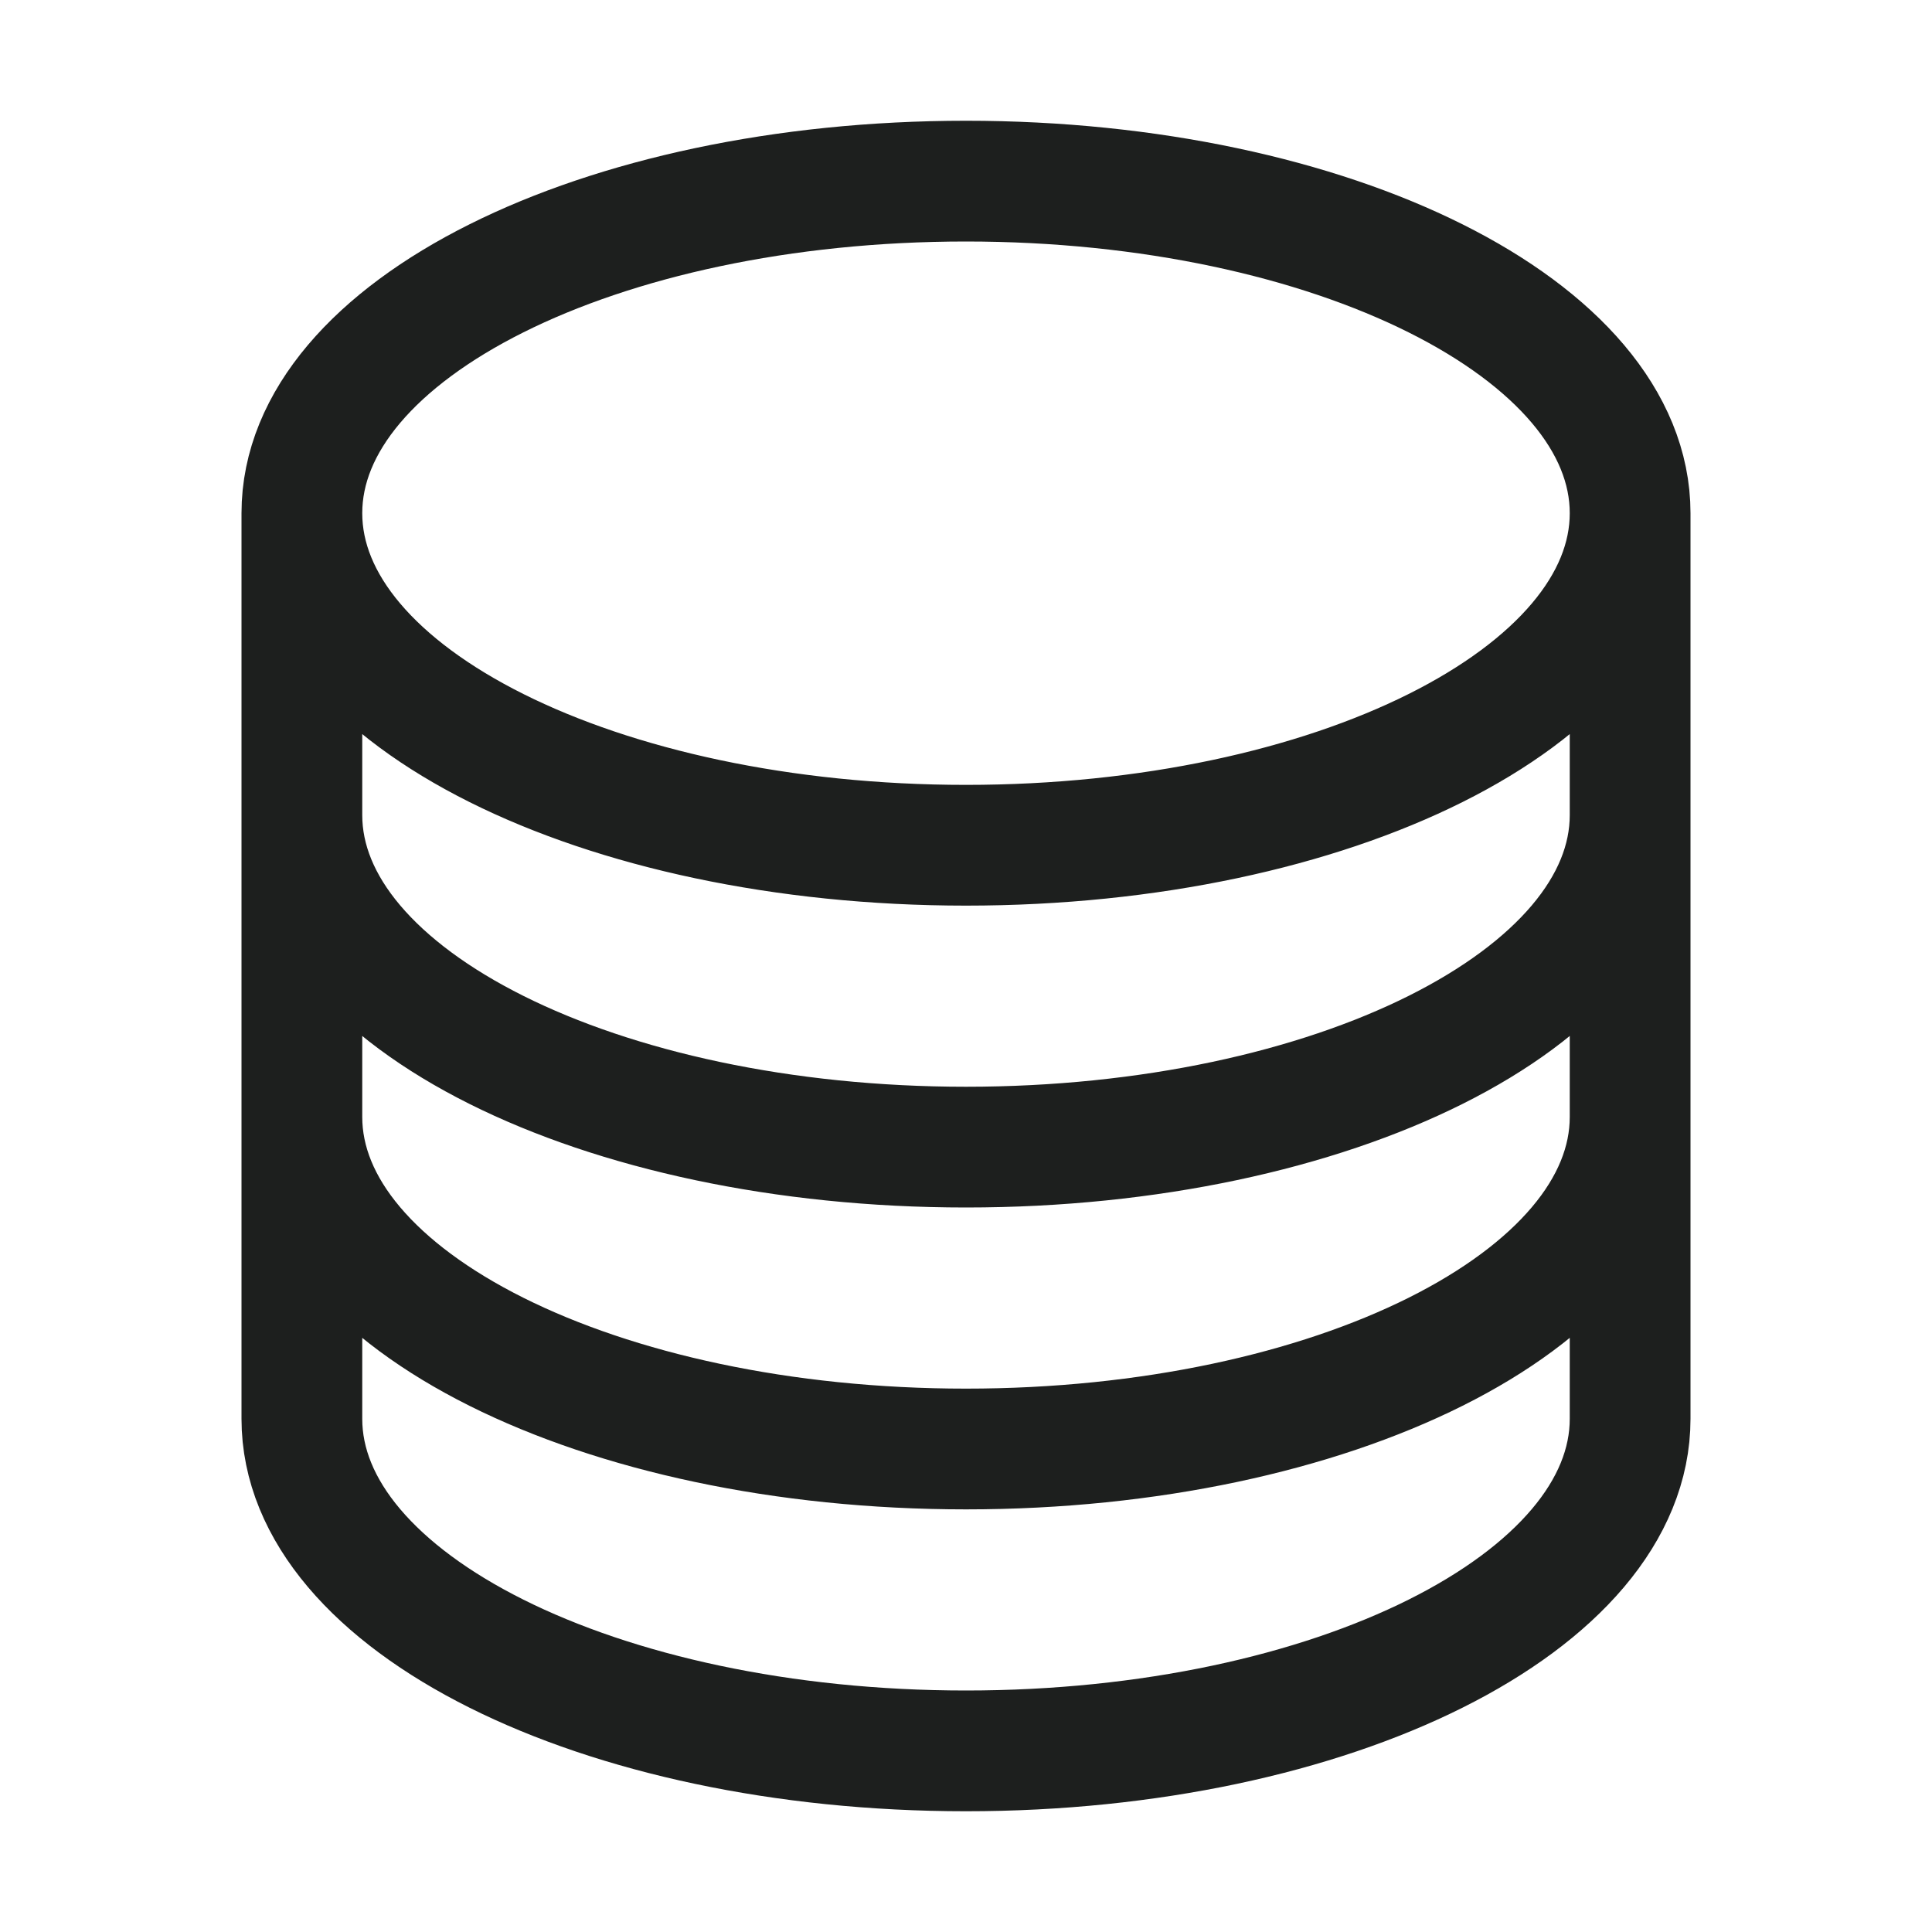 <?xml version="1.0" encoding="UTF-8"?> <svg xmlns="http://www.w3.org/2000/svg" width="16" height="16" viewBox="0 0 16 16" fill="none"><path d="M13.5 4.25C13.5 5.769 11.038 7 8 7C4.962 7 2.5 5.769 2.5 4.25M13.5 4.25C13.5 2.731 11.038 1.5 8 1.5C4.962 1.5 2.5 2.731 2.5 4.25M13.5 4.25V11.75C13.5 13.269 11.038 14.5 8 14.5C4.962 14.5 2.5 13.269 2.5 11.75V4.25M13.5 4.25V6.75M2.5 4.25V6.75M13.5 6.75V9.25C13.5 10.769 11.038 12 8 12C4.962 12 2.5 10.769 2.5 9.25V6.75M13.5 6.75C13.5 8.269 11.038 9.5 8 9.5C4.962 9.5 2.5 8.269 2.5 6.75" stroke="#1D1F1E" stroke-linecap="round" stroke-linejoin="round"></path></svg> 
